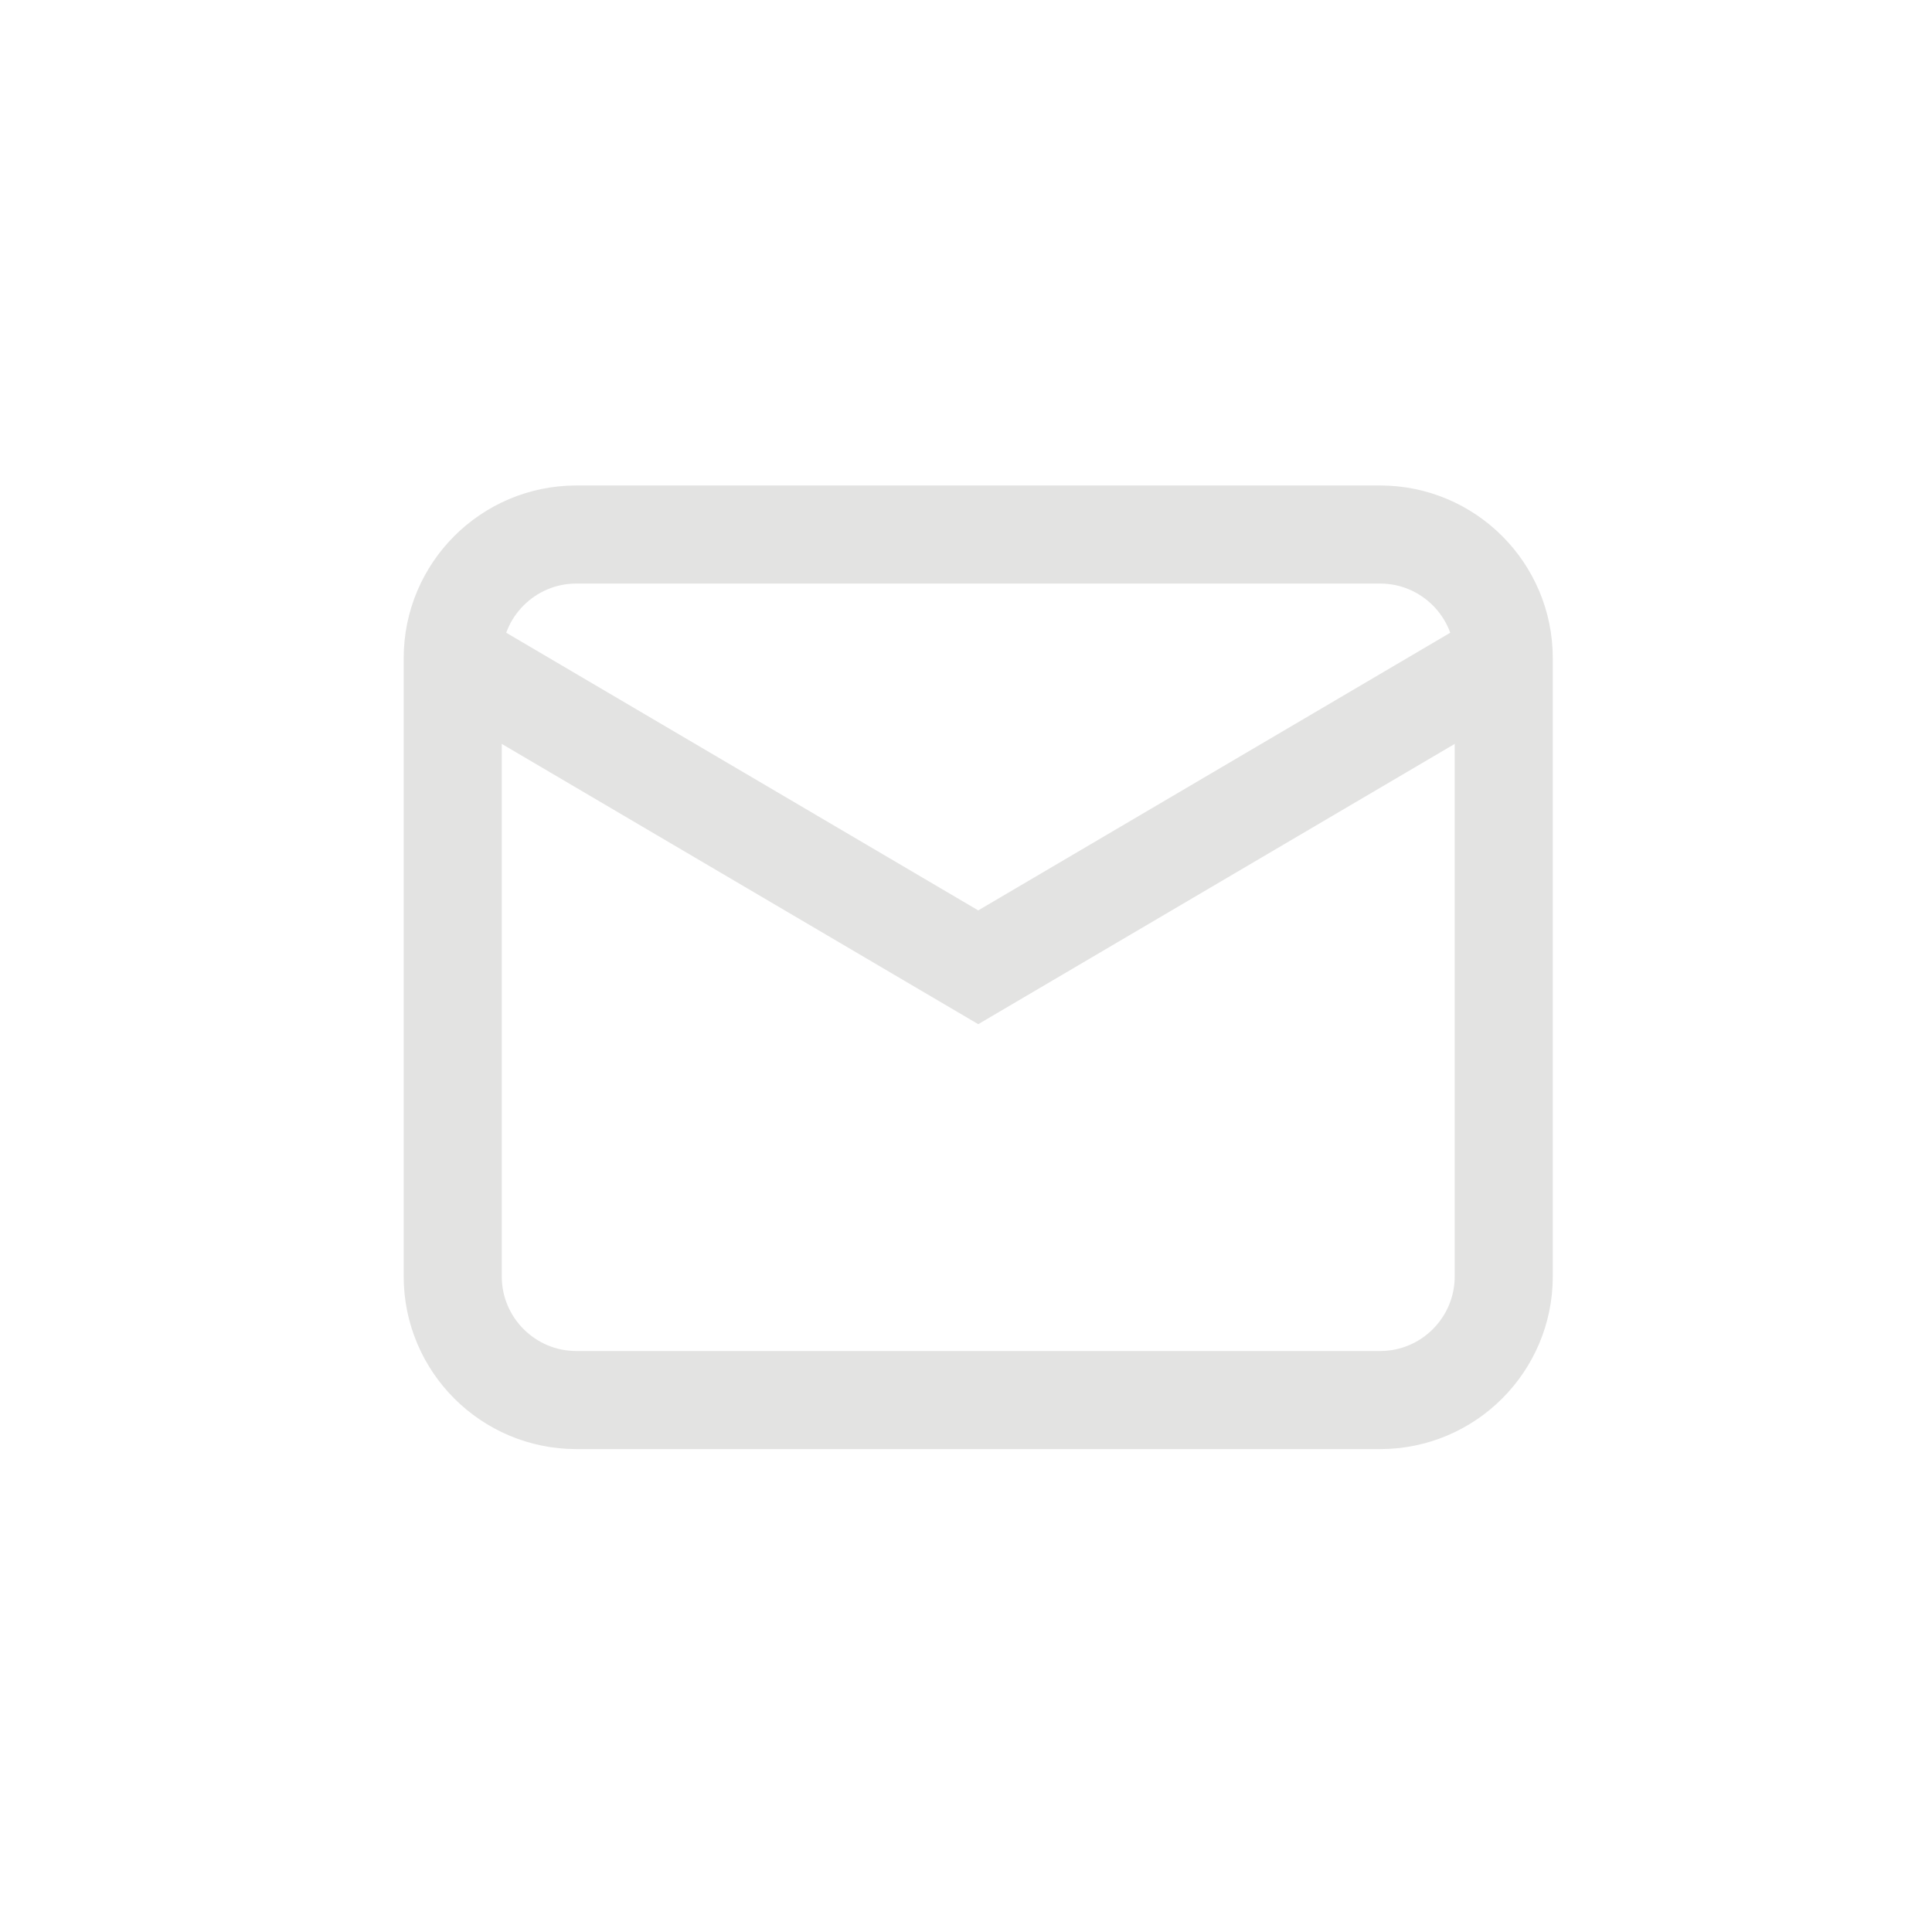 <?xml version="1.0" encoding="utf-8"?>
<!-- Generator: Adobe Illustrator 24.2.1, SVG Export Plug-In . SVG Version: 6.00 Build 0)  -->
<svg version="1.1" id="Layer_1" xmlns="http://www.w3.org/2000/svg" xmlns:xlink="http://www.w3.org/1999/xlink" x="0px" y="0px"
	 viewBox="0 0 30 30" style="enable-background:new 0 0 30 30;" xml:space="preserve">
<style type="text/css">
	.st0{opacity:0.44;}
	.st1{fill:#FFFFFF;stroke:#000000;stroke-miterlimit:10;}
	.st2{fill:none;stroke:#FFFFFF;stroke-width:1.255;stroke-linejoin:round;stroke-miterlimit:10;}
	.st3{fill:none;stroke:#FFFFFF;stroke-width:1.255;stroke-miterlimit:10;}
	.st4{fill:#14171D;stroke:#FFFFFF;stroke-width:1.191;stroke-miterlimit:10;}
	.st5{fill:#FFFFFF;stroke:#FFFFFF;stroke-width:1.255;stroke-linejoin:round;stroke-miterlimit:10;}
	.st6{fill:none;stroke:#FFFFFF;stroke-width:1.255;stroke-linecap:round;stroke-linejoin:round;stroke-miterlimit:10;}
	.st7{fill:none;stroke:#E3E3E2;stroke-width:1.523;stroke-miterlimit:10;}
</style>
<g>
	<path class="st7" d="M21.43,21.74H8.95c-1.06,0-1.92-0.86-1.92-1.92v-9.6c0-1.06,0.86-1.92,1.92-1.92h12.48
		c1.06,0,1.92,0.86,1.92,1.92v9.6C23.35,20.88,22.49,21.74,21.43,21.74z"/>
	<polyline class="st7" points="7.03,10.22 15.19,15.02 23.35,10.22 	"/>
</g>
</svg>
